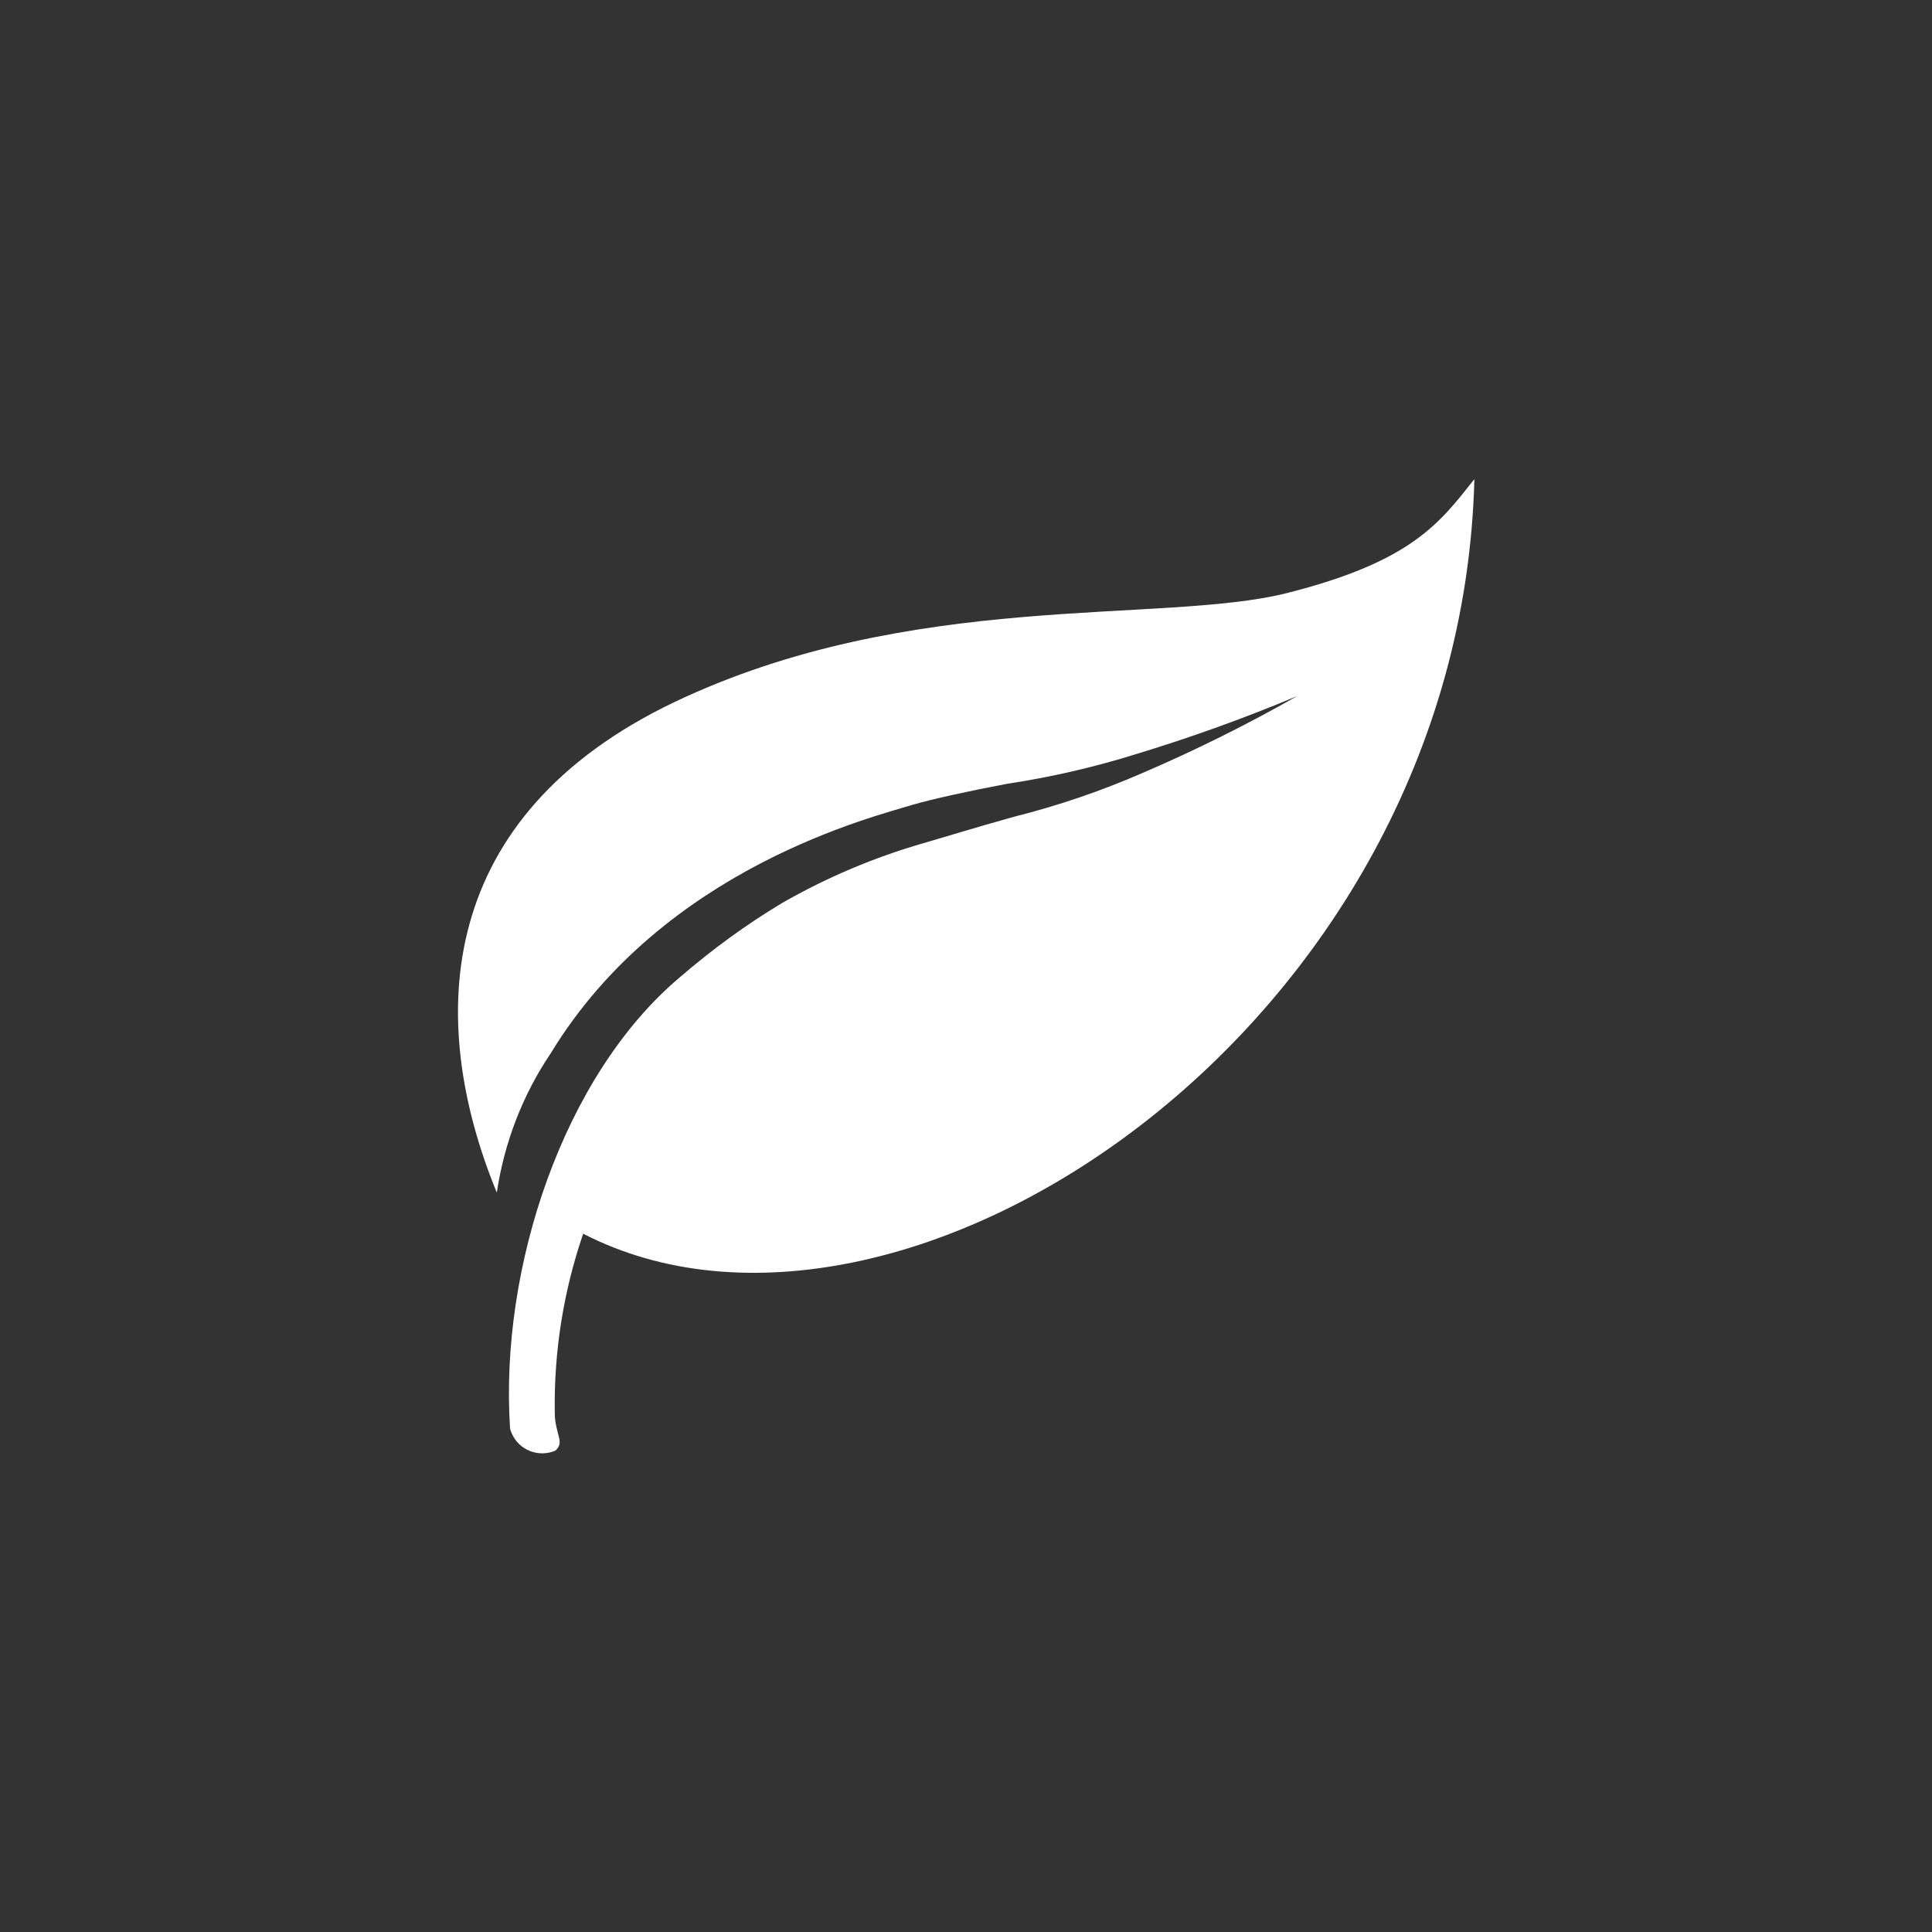 <?xml version="1.0" encoding="UTF-8"?>
<svg xmlns="http://www.w3.org/2000/svg" id="Layer_1" data-name="Layer 1" viewBox="0 0 70 70">
  <rect x="0" y="0" width="70" height="70" fill="#333333" stroke="none"/>
  <defs>
    <style>
      .cls-1 {
        fill: #fff;
        stroke-width: 0px;
      }
    </style>
  </defs>
  <g id="ecologique">
    <g id="Groupe_7" data-name="Groupe 7">
      <path id="Tracé_10" data-name="Tracé 10" class="cls-1" d="m24.41,25.45c8.59-4.1,17.65-2.82,22.21-3.96,4.56-1.15,5.55-2.56,6.8-4.13-.51,19.9-20.78,33.27-32.29,27.34-.71,2.07-1.06,4.25-1.03,6.44-.01.82.39,1.1.02,1.42-.61.26-1.32-.02-1.58-.63-.03-.06-.05-.12-.06-.19-.38-5.82,1.94-12.78,6.15-16.33,1.16-1,2.4-1.91,3.72-2.7,1.61-.92,3.33-1.65,5.11-2.16.66-.19,1.85-.56,3.29-.96,1.59-.4,3.15-.93,4.66-1.59,1.91-.82,3.78-1.75,5.59-2.78-1.91.8-3.85,1.5-5.83,2.1-1.53.48-3.1.84-4.69,1.08-1.48.28-2.73.56-3.42.76-1.29.41-9,2.24-13.11,9.01-1.02,1.51-1.68,3.24-1.95,5.04-2.62-6.38-2.16-13.66,6.43-17.77"></path>
    </g>
  </g>
</svg>
